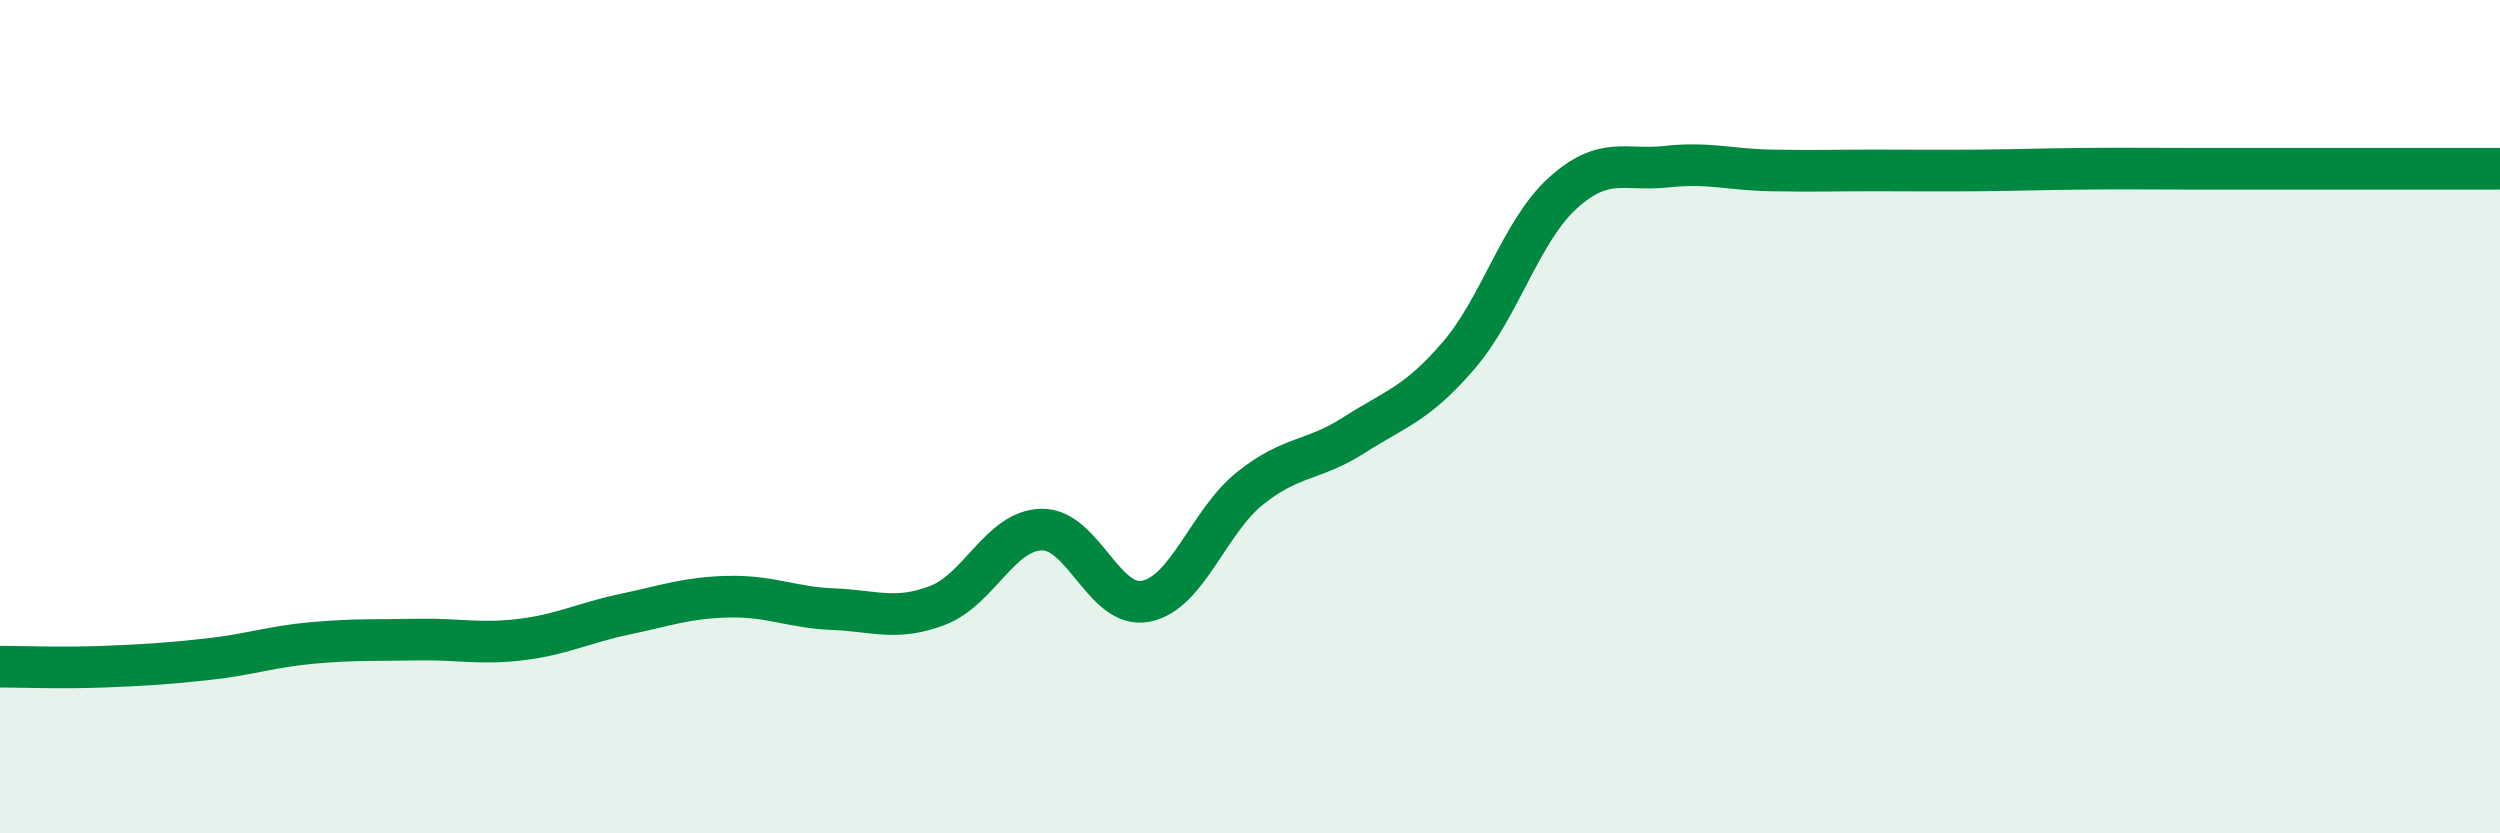 
    <svg width="60" height="20" viewBox="0 0 60 20" xmlns="http://www.w3.org/2000/svg">
      <path
        d="M 0,16 C 0.5,16 1.5,16.04 2.5,16 C 3.5,15.96 4,15.93 5,15.82 C 6,15.71 6.5,15.52 7.5,15.43 C 8.5,15.34 9,15.37 10,15.35 C 11,15.33 11.5,15.47 12.5,15.35 C 13.5,15.23 14,14.95 15,14.74 C 16,14.53 16.5,14.34 17.5,14.32 C 18.5,14.3 19,14.58 20,14.62 C 21,14.66 21.5,14.91 22.5,14.53 C 23.5,14.15 24,12.73 25,12.71 C 26,12.69 26.5,14.63 27.5,14.43 C 28.5,14.23 29,12.52 30,11.72 C 31,10.92 31.5,11.08 32.5,10.44 C 33.5,9.8 34,9.7 35,8.54 C 36,7.38 36.5,5.55 37.5,4.64 C 38.5,3.73 39,4.11 40,4 C 41,3.89 41.5,4.07 42.5,4.09 C 43.5,4.11 44,4.09 45,4.09 C 46,4.09 46.5,4.1 47.5,4.09 C 48.5,4.08 49,4.06 50,4.05 C 51,4.04 51.5,4.05 52.5,4.05 C 53.5,4.05 53.5,4.05 55,4.05 C 56.5,4.05 59,4.05 60,4.05L60 20L0 20Z"
        fill="#008740"
        opacity="0.1"
        stroke-linecap="round"
        stroke-linejoin="round"
      />
      <path
        d="M 0,16 C 0.5,16 1.5,16.04 2.5,16 C 3.5,15.96 4,15.93 5,15.82 C 6,15.71 6.5,15.52 7.5,15.43 C 8.5,15.34 9,15.37 10,15.35 C 11,15.33 11.5,15.47 12.5,15.35 C 13.5,15.23 14,14.95 15,14.74 C 16,14.53 16.5,14.34 17.5,14.32 C 18.5,14.3 19,14.58 20,14.62 C 21,14.66 21.5,14.91 22.5,14.53 C 23.5,14.15 24,12.73 25,12.71 C 26,12.69 26.5,14.63 27.5,14.43 C 28.5,14.23 29,12.52 30,11.72 C 31,10.92 31.5,11.08 32.5,10.44 C 33.5,9.8 34,9.7 35,8.54 C 36,7.38 36.5,5.55 37.5,4.64 C 38.5,3.73 39,4.11 40,4 C 41,3.89 41.5,4.07 42.5,4.09 C 43.5,4.11 44,4.09 45,4.09 C 46,4.09 46.5,4.1 47.5,4.09 C 48.5,4.08 49,4.06 50,4.05 C 51,4.04 51.5,4.05 52.5,4.05 C 53.5,4.05 53.5,4.05 55,4.05 C 56.5,4.05 59,4.05 60,4.05"
        stroke="#008740"
        stroke-width="1"
        fill="none"
        stroke-linecap="round"
        stroke-linejoin="round"
      />
    </svg>
  